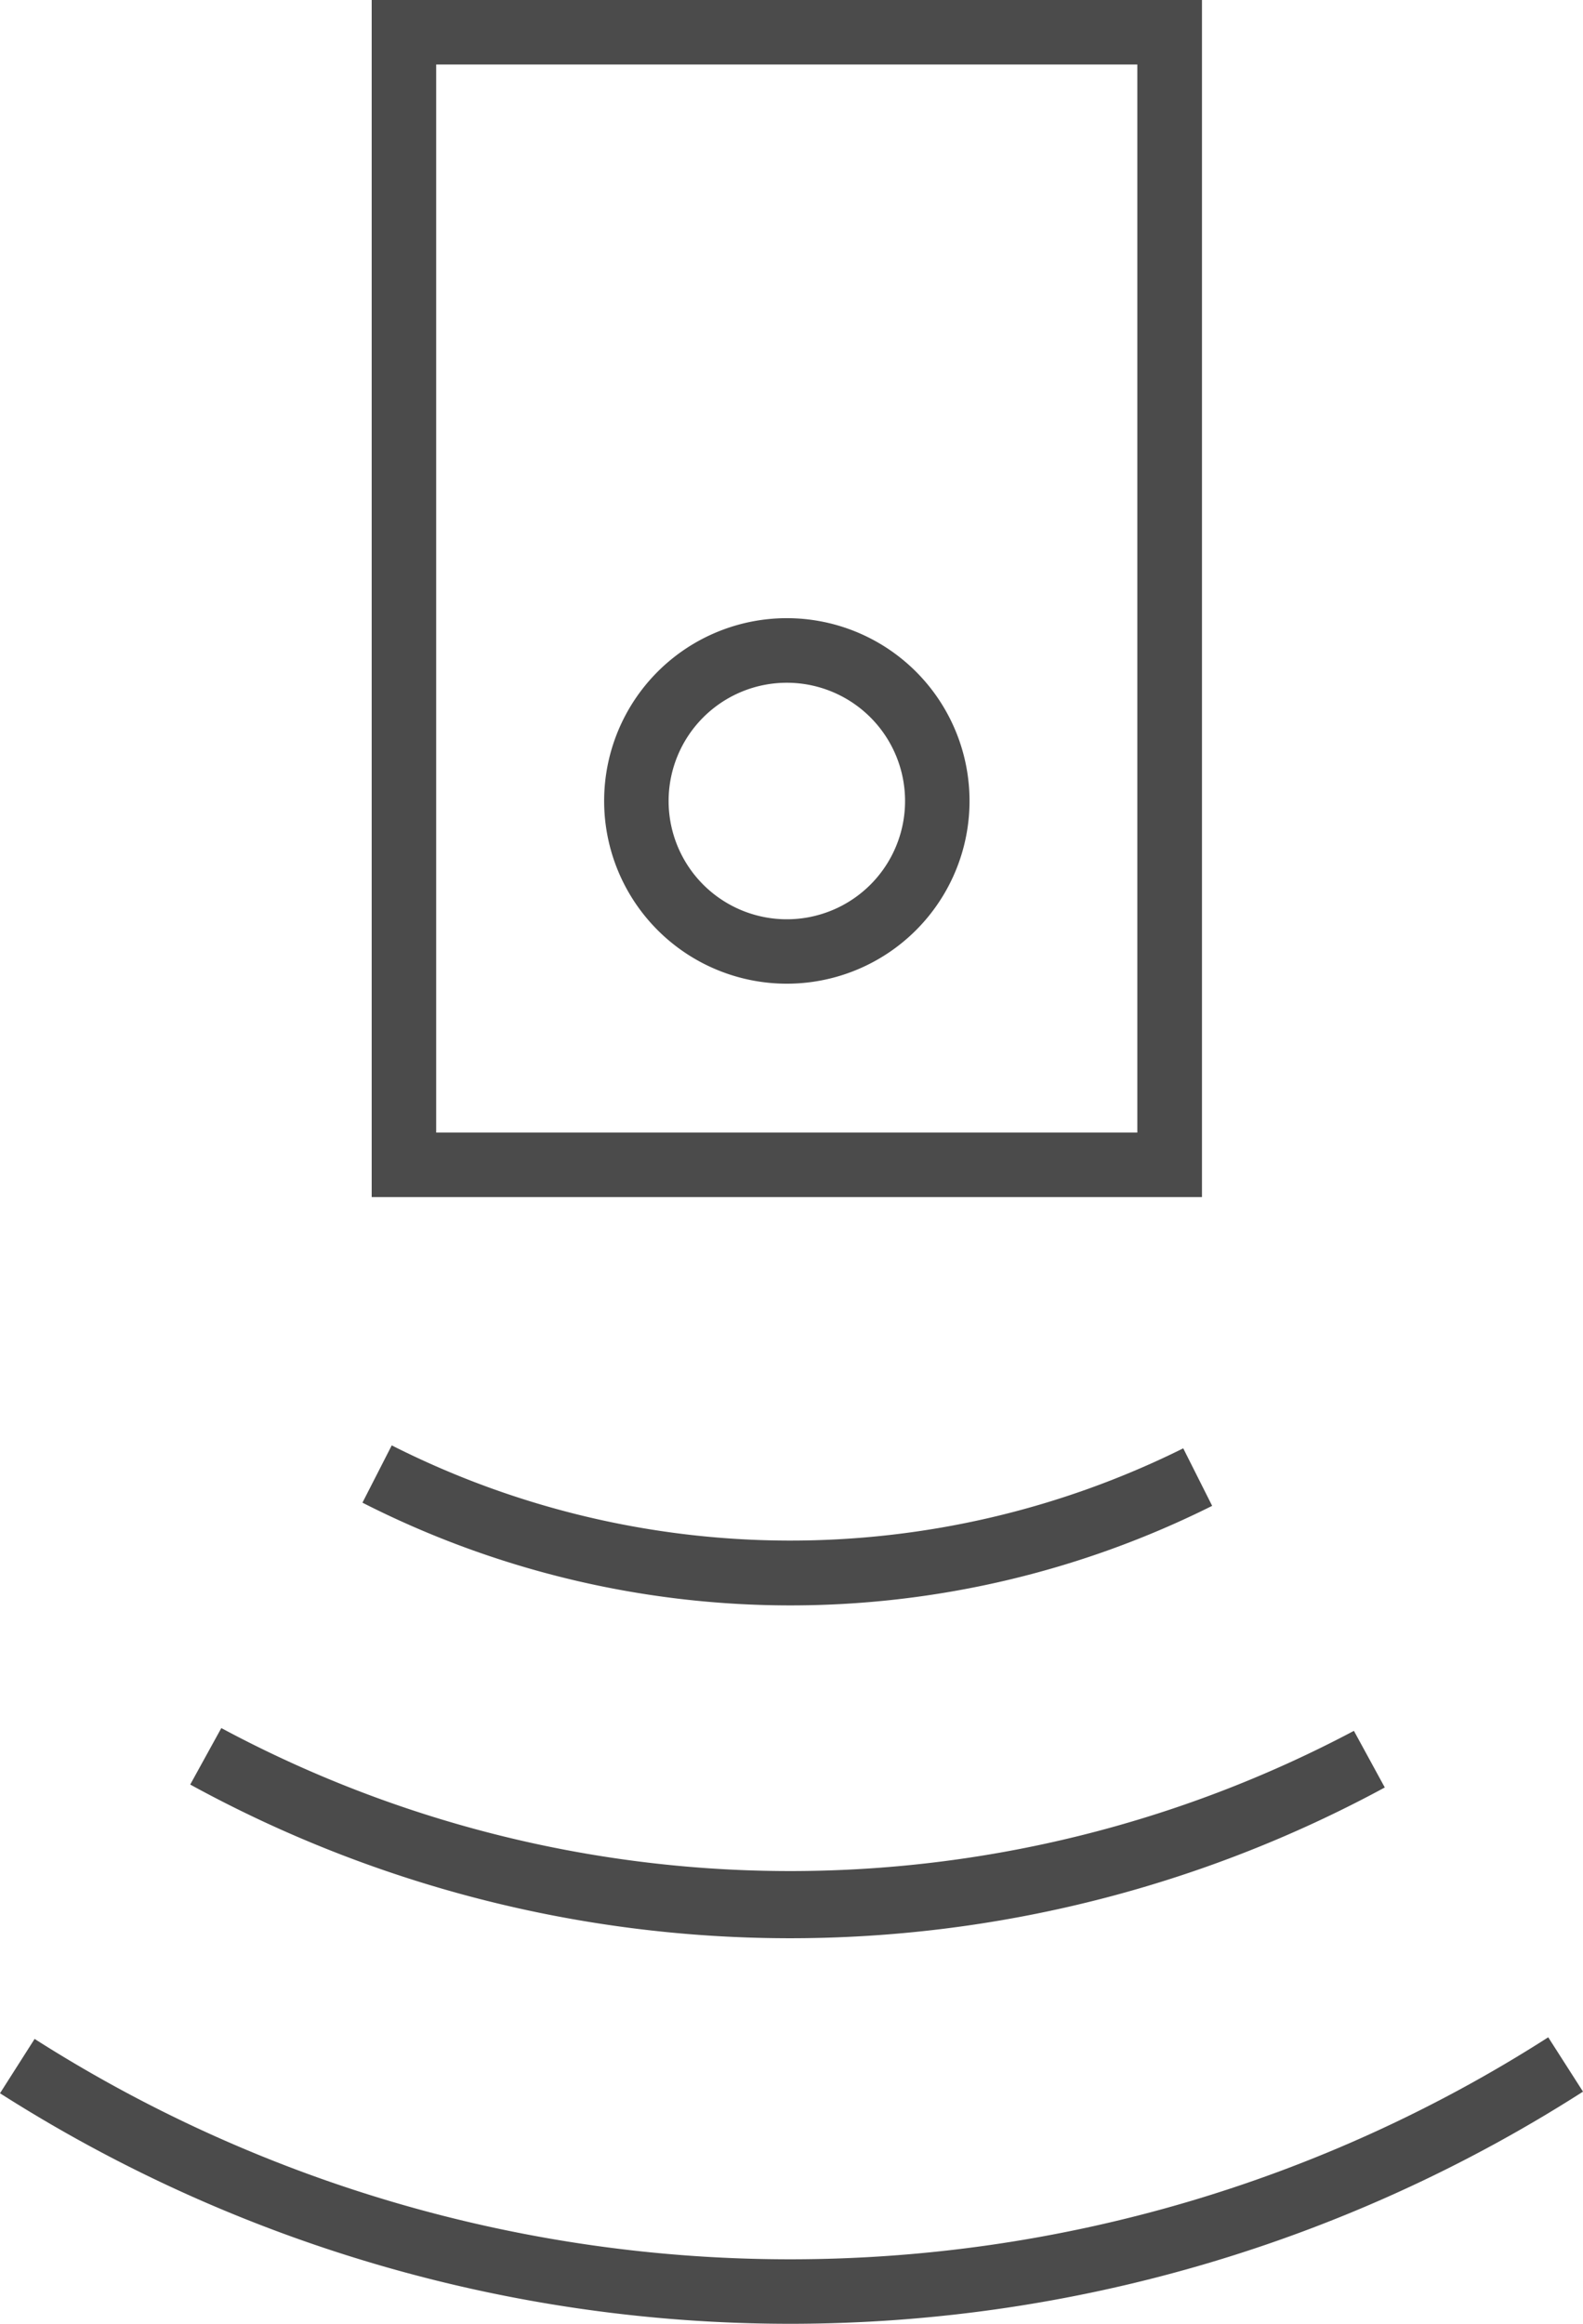 <svg height="28.392" viewBox="0 0 19.348 28.392" width="19.348" xmlns="http://www.w3.org/2000/svg" xmlns:xlink="http://www.w3.org/1999/xlink"><clipPath id="a"><path d="m0 0h19.348v28.392h-19.348z"/></clipPath><g fill="#4b4b4b"><path d="m4.875.788h8.57v13.05h-8.57zm-.788 13.838h10.148v-14.626h-10.148z" transform="translate(.456)"/><g clip-path="url(#a)"><path d="m8.875 11.261a2.233 2.233 0 1 0 -2.232-2.233 2.233 2.233 0 0 0 2.232 2.233m0-3.677a1.445 1.445 0 1 1 -1.444 1.444 1.445 1.445 0 0 1 1.444-1.444" transform="translate(.741 .758)"/><path d="m14.369 16.623-.352-.7a10.789 10.789 0 0 1 -9.674-.036l-.358.7a11.529 11.529 0 0 0 10.385.039" transform="translate(.445 1.773)"/><path d="m16.692 19.719-.377-.691a14.711 14.711 0 0 1 -13.843-.034l-.38.69a15.257 15.257 0 0 0 14.6.036" transform="translate(.233 2.12)"/><path d="m18.923 22.393a17.181 17.181 0 0 1 -18.5.02l-.423.664a17.968 17.968 0 0 0 19.348-.02z" transform="translate(0 2.499)"/></g></g></svg>